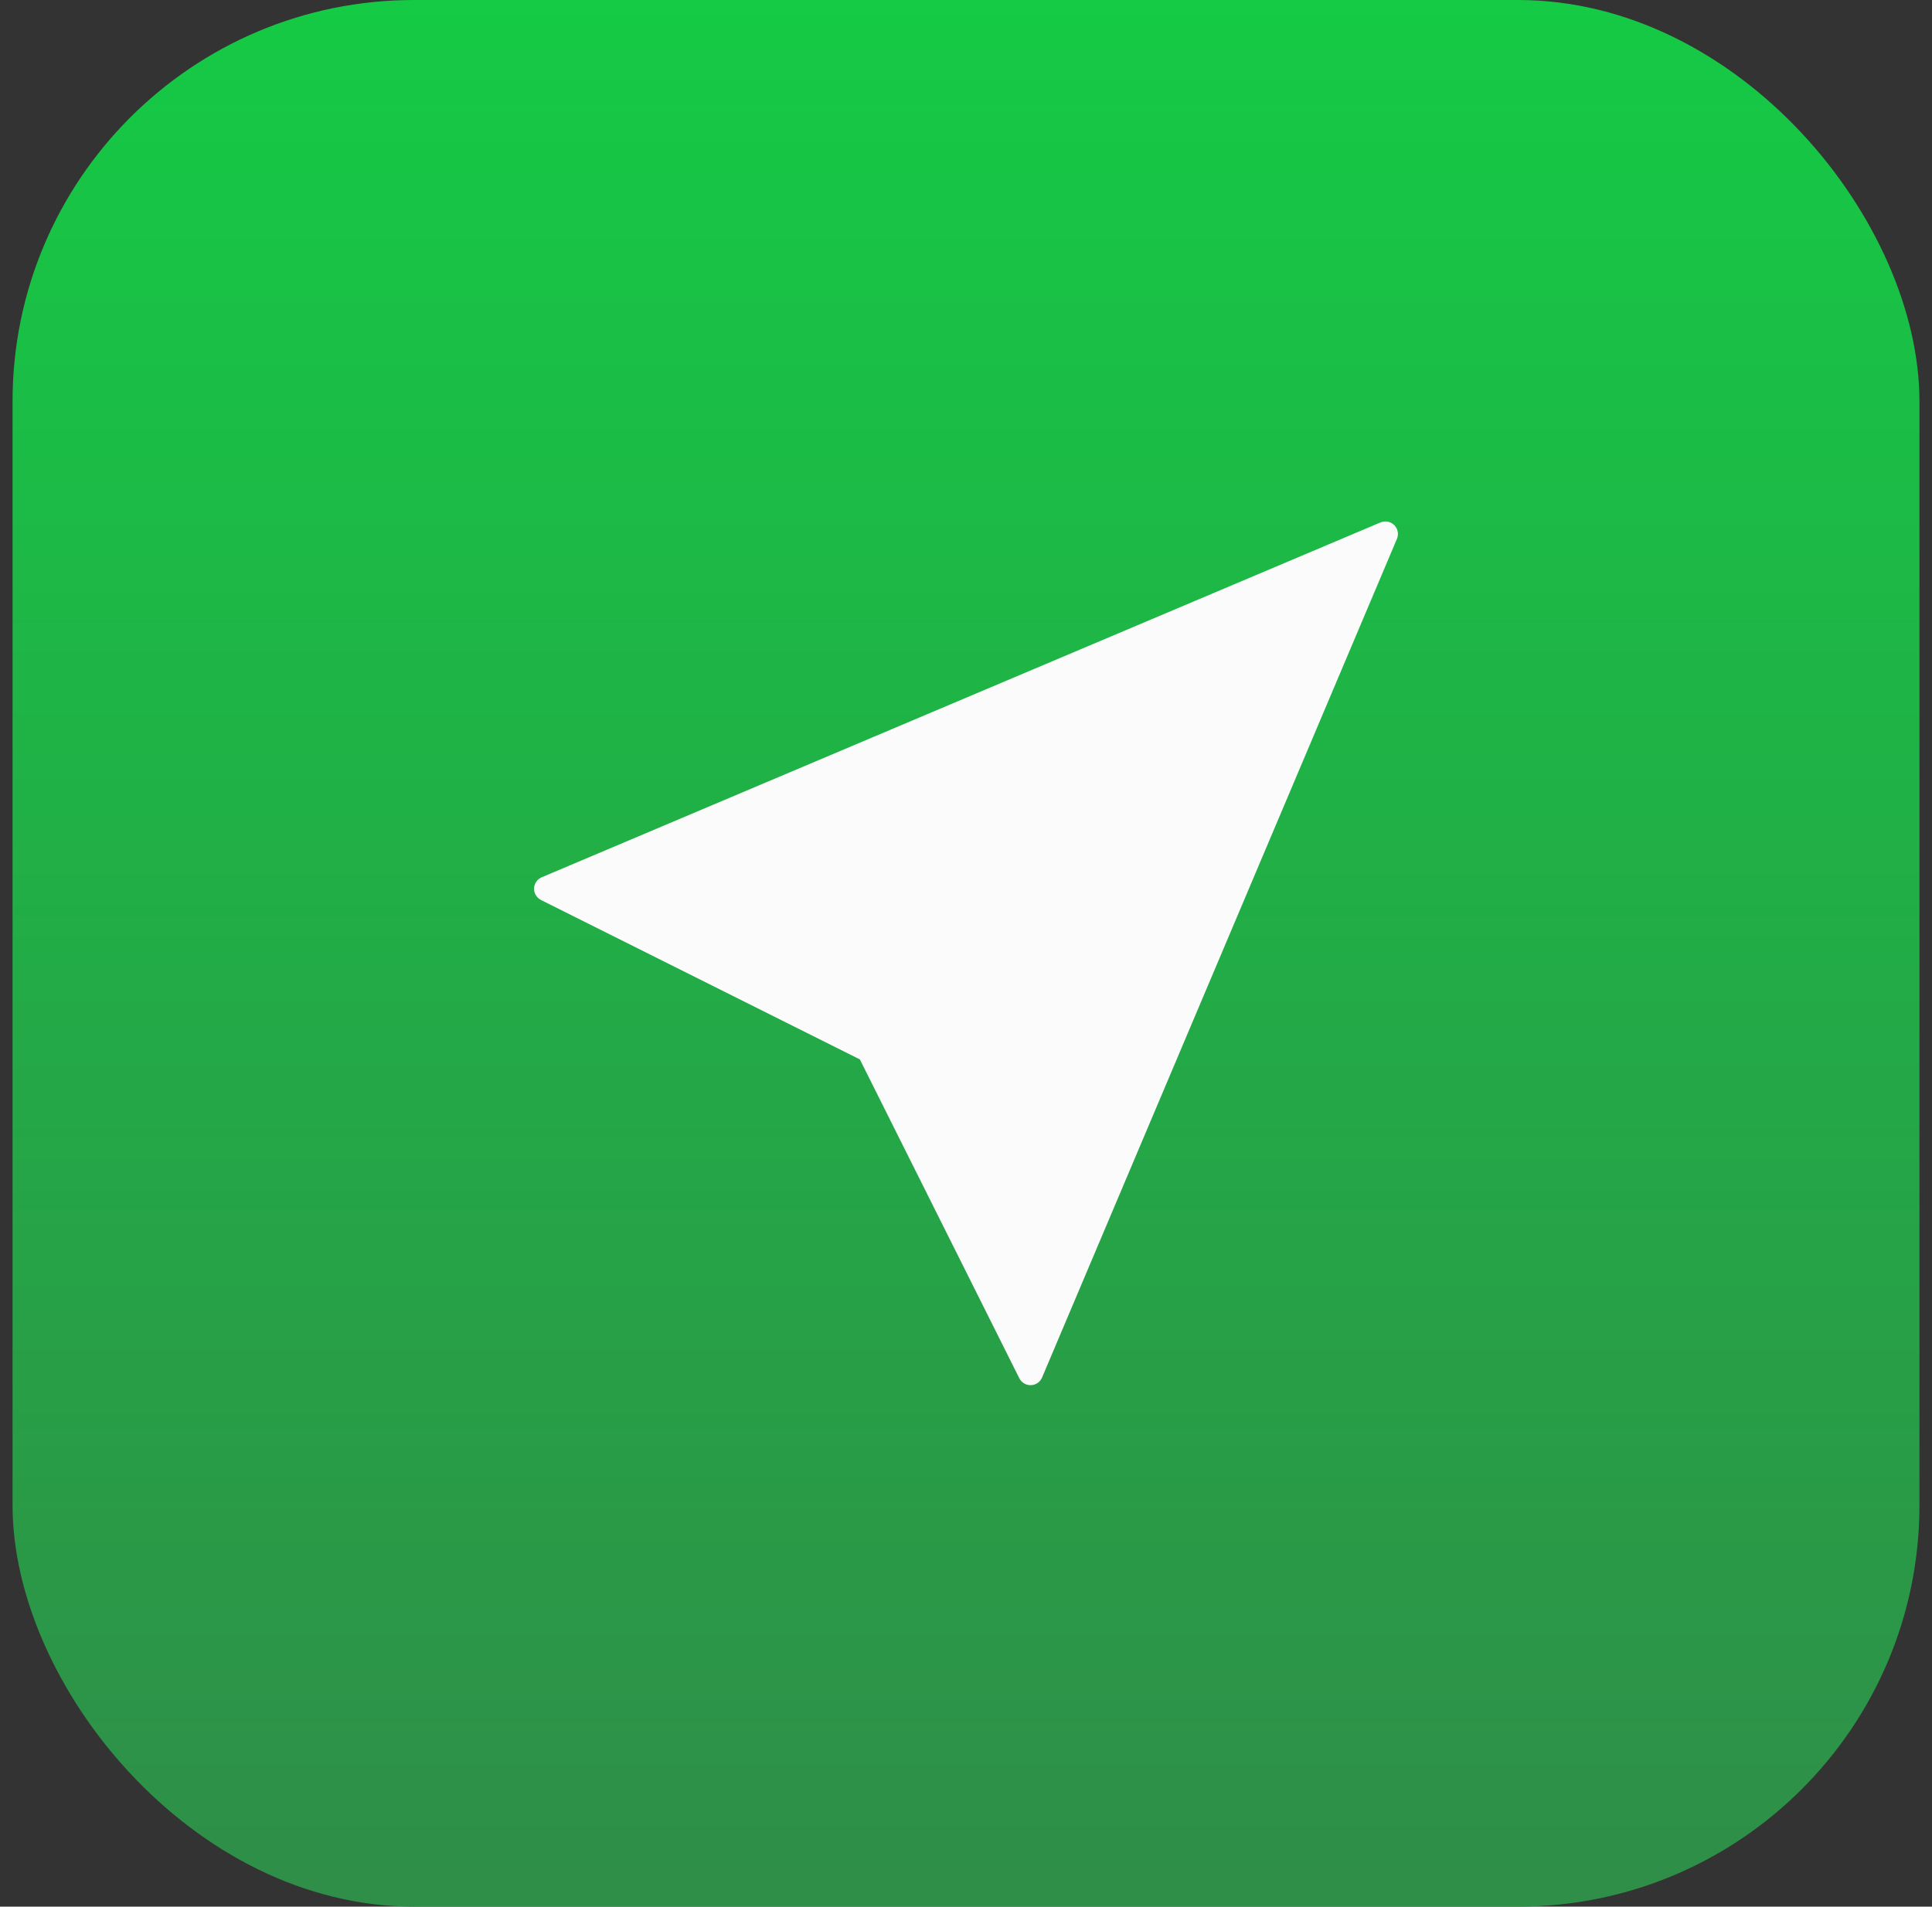 <svg width="77" height="76" viewBox="0 0 77 76" fill="none" xmlns="http://www.w3.org/2000/svg">
<rect x="0" y="0" width="77" height="76" fill="#333333" stroke="none"/>
<rect x="0.5" width="76" height="76" rx="16" fill="url(#paint0_linear_4268_92820)"/>
<path d="M55.092 20.801C55.261 20.758 55.442 20.806 55.568 20.932C55.694 21.058 55.742 21.239 55.699 21.408L55.675 21.48L41.532 54.908C41.456 55.088 41.282 55.208 41.088 55.214C40.893 55.22 40.712 55.112 40.625 54.938L34.27 42.229L21.562 35.875C21.388 35.788 21.28 35.607 21.286 35.412C21.292 35.218 21.412 35.044 21.592 34.968L55.019 20.824L55.092 20.801Z" fill="#FBFBFC"/>
<defs>
<linearGradient id="paint0_linear_4268_92820" x1="38.5" y1="0" x2="38.5" y2="76" gradientUnits="userSpaceOnUse">
<stop stop-color="#15CA45"/>
<stop offset="1" stop-color="#2F8E48"/>
</linearGradient>
</defs>
</svg>
